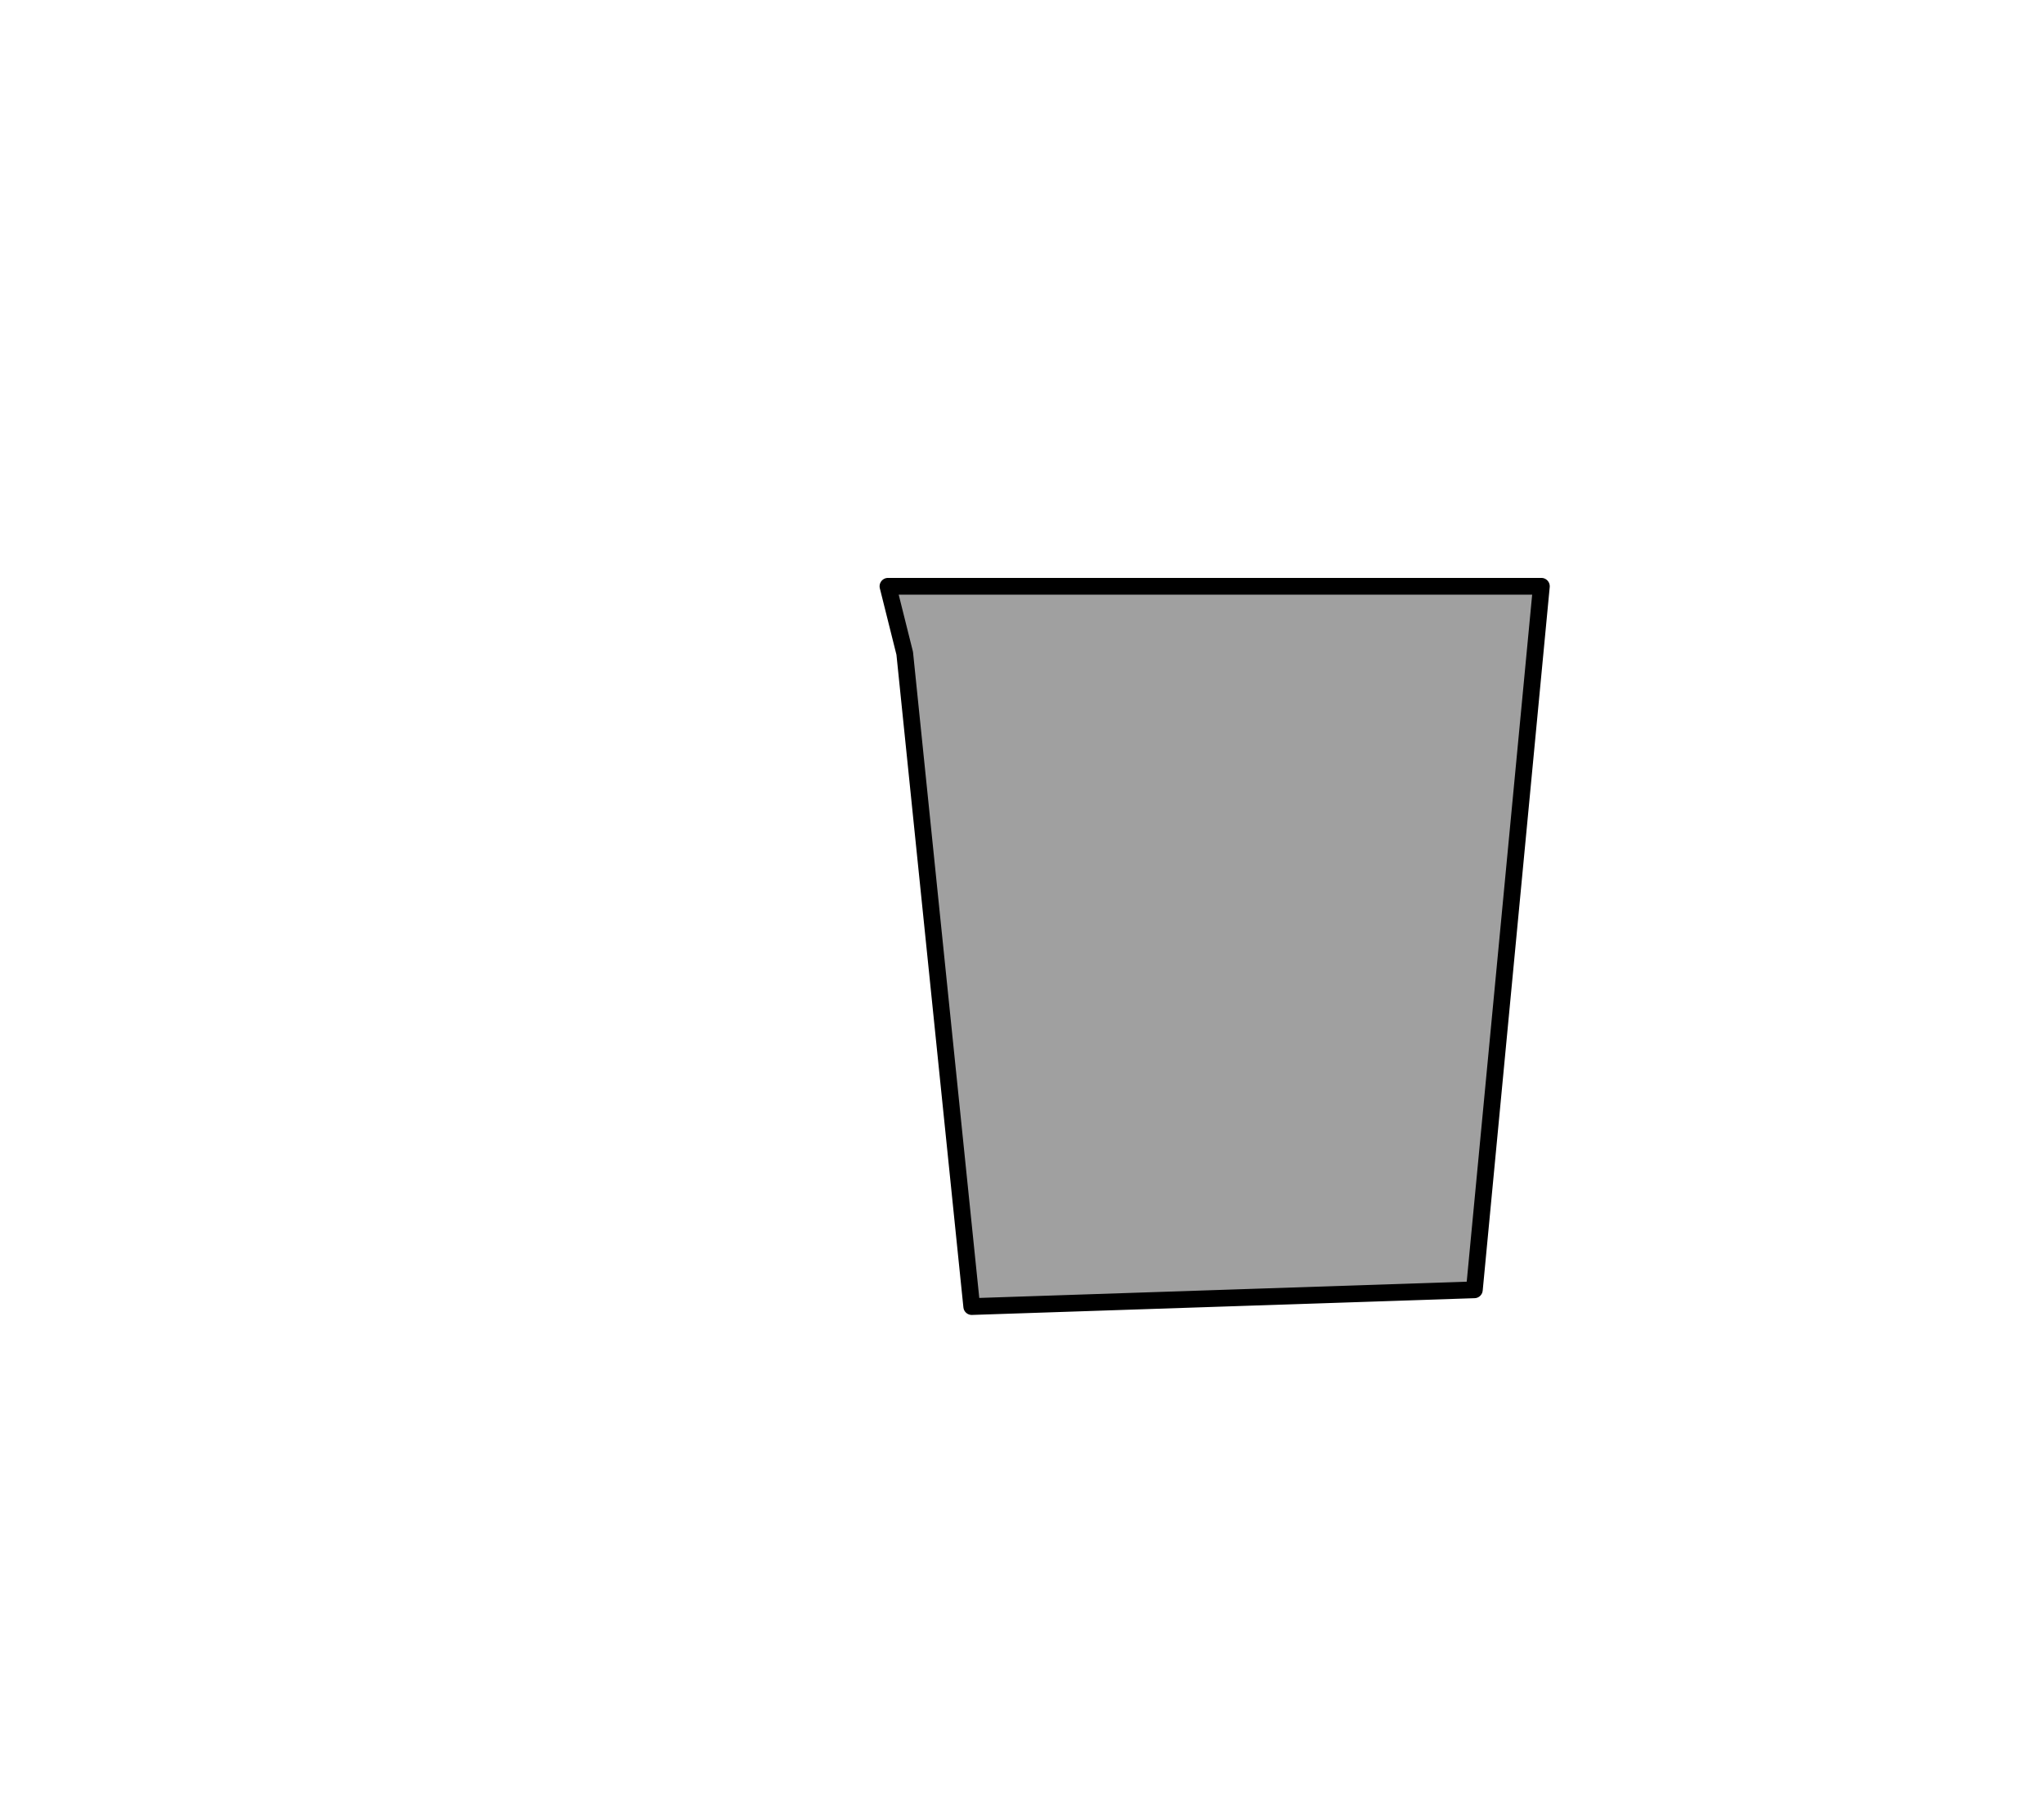 <?xml version="1.0" encoding="UTF-8" standalone="no"?>
<svg xmlns:xlink="http://www.w3.org/1999/xlink" height="108.0px" width="122.0px" xmlns="http://www.w3.org/2000/svg">
  <g transform="matrix(1.0, 0.0, 0.0, 1.0, -365.0, -219.0)">
    <path d="M418.0 254.0 L419.0 258.0 423.0 297.0 453.0 296.0 457.0 254.0 418.0 254.0" fill="#a0a0a0" fill-rule="evenodd" stroke="none">
      <animate attributeName="fill" dur="2s" repeatCount="indefinite" values="#a0a0a0;#a0a0a1"/>
      <animate attributeName="fill-opacity" dur="2s" repeatCount="indefinite" values="1.0;1.0"/>
      <animate attributeName="d" dur="2s" repeatCount="indefinite" values="M418.0 254.0 L419.0 258.0 423.0 297.0 453.0 296.0 457.0 254.0 418.0 254.0;M395.0 249.0 L396.0 253.0 400.0 292.0 430.0 291.0 434.0 249.0 395.0 249.0"/>
    </path>
    <path d="M418.0 254.0 L457.0 254.0 453.0 296.0 423.0 297.0 419.0 258.0 418.0 254.0 457.0 254.0 453.0 296.0 423.0 297.0 419.0 258.0 418.0 254.0" fill="none" stroke="#000000" stroke-linecap="round" stroke-linejoin="round" stroke-width="1.0">
      <animate attributeName="stroke" dur="2s" repeatCount="indefinite" values="#000000;#000001"/>
      <animate attributeName="stroke-width" dur="2s" repeatCount="indefinite" values="1.0;1.0"/>
      <animate attributeName="fill-opacity" dur="2s" repeatCount="indefinite" values="1.0;1.0"/>
      <animate attributeName="d" dur="2s" repeatCount="indefinite" values="M418.0 254.0 L457.0 254.0 453.0 296.0 423.0 297.0 419.0 258.0 418.0 254.0 457.0 254.0 453.0 296.0 423.0 297.0 419.0 258.0 418.0 254.0;M395.0 249.0 L434.0 249.0 430.0 291.0 400.0 292.0 396.0 253.0 395.0 249.0 434.0 249.0 430.0 291.0 400.0 292.0 396.0 253.0 395.0 249.0"/>
    </path>
  </g>
</svg>
